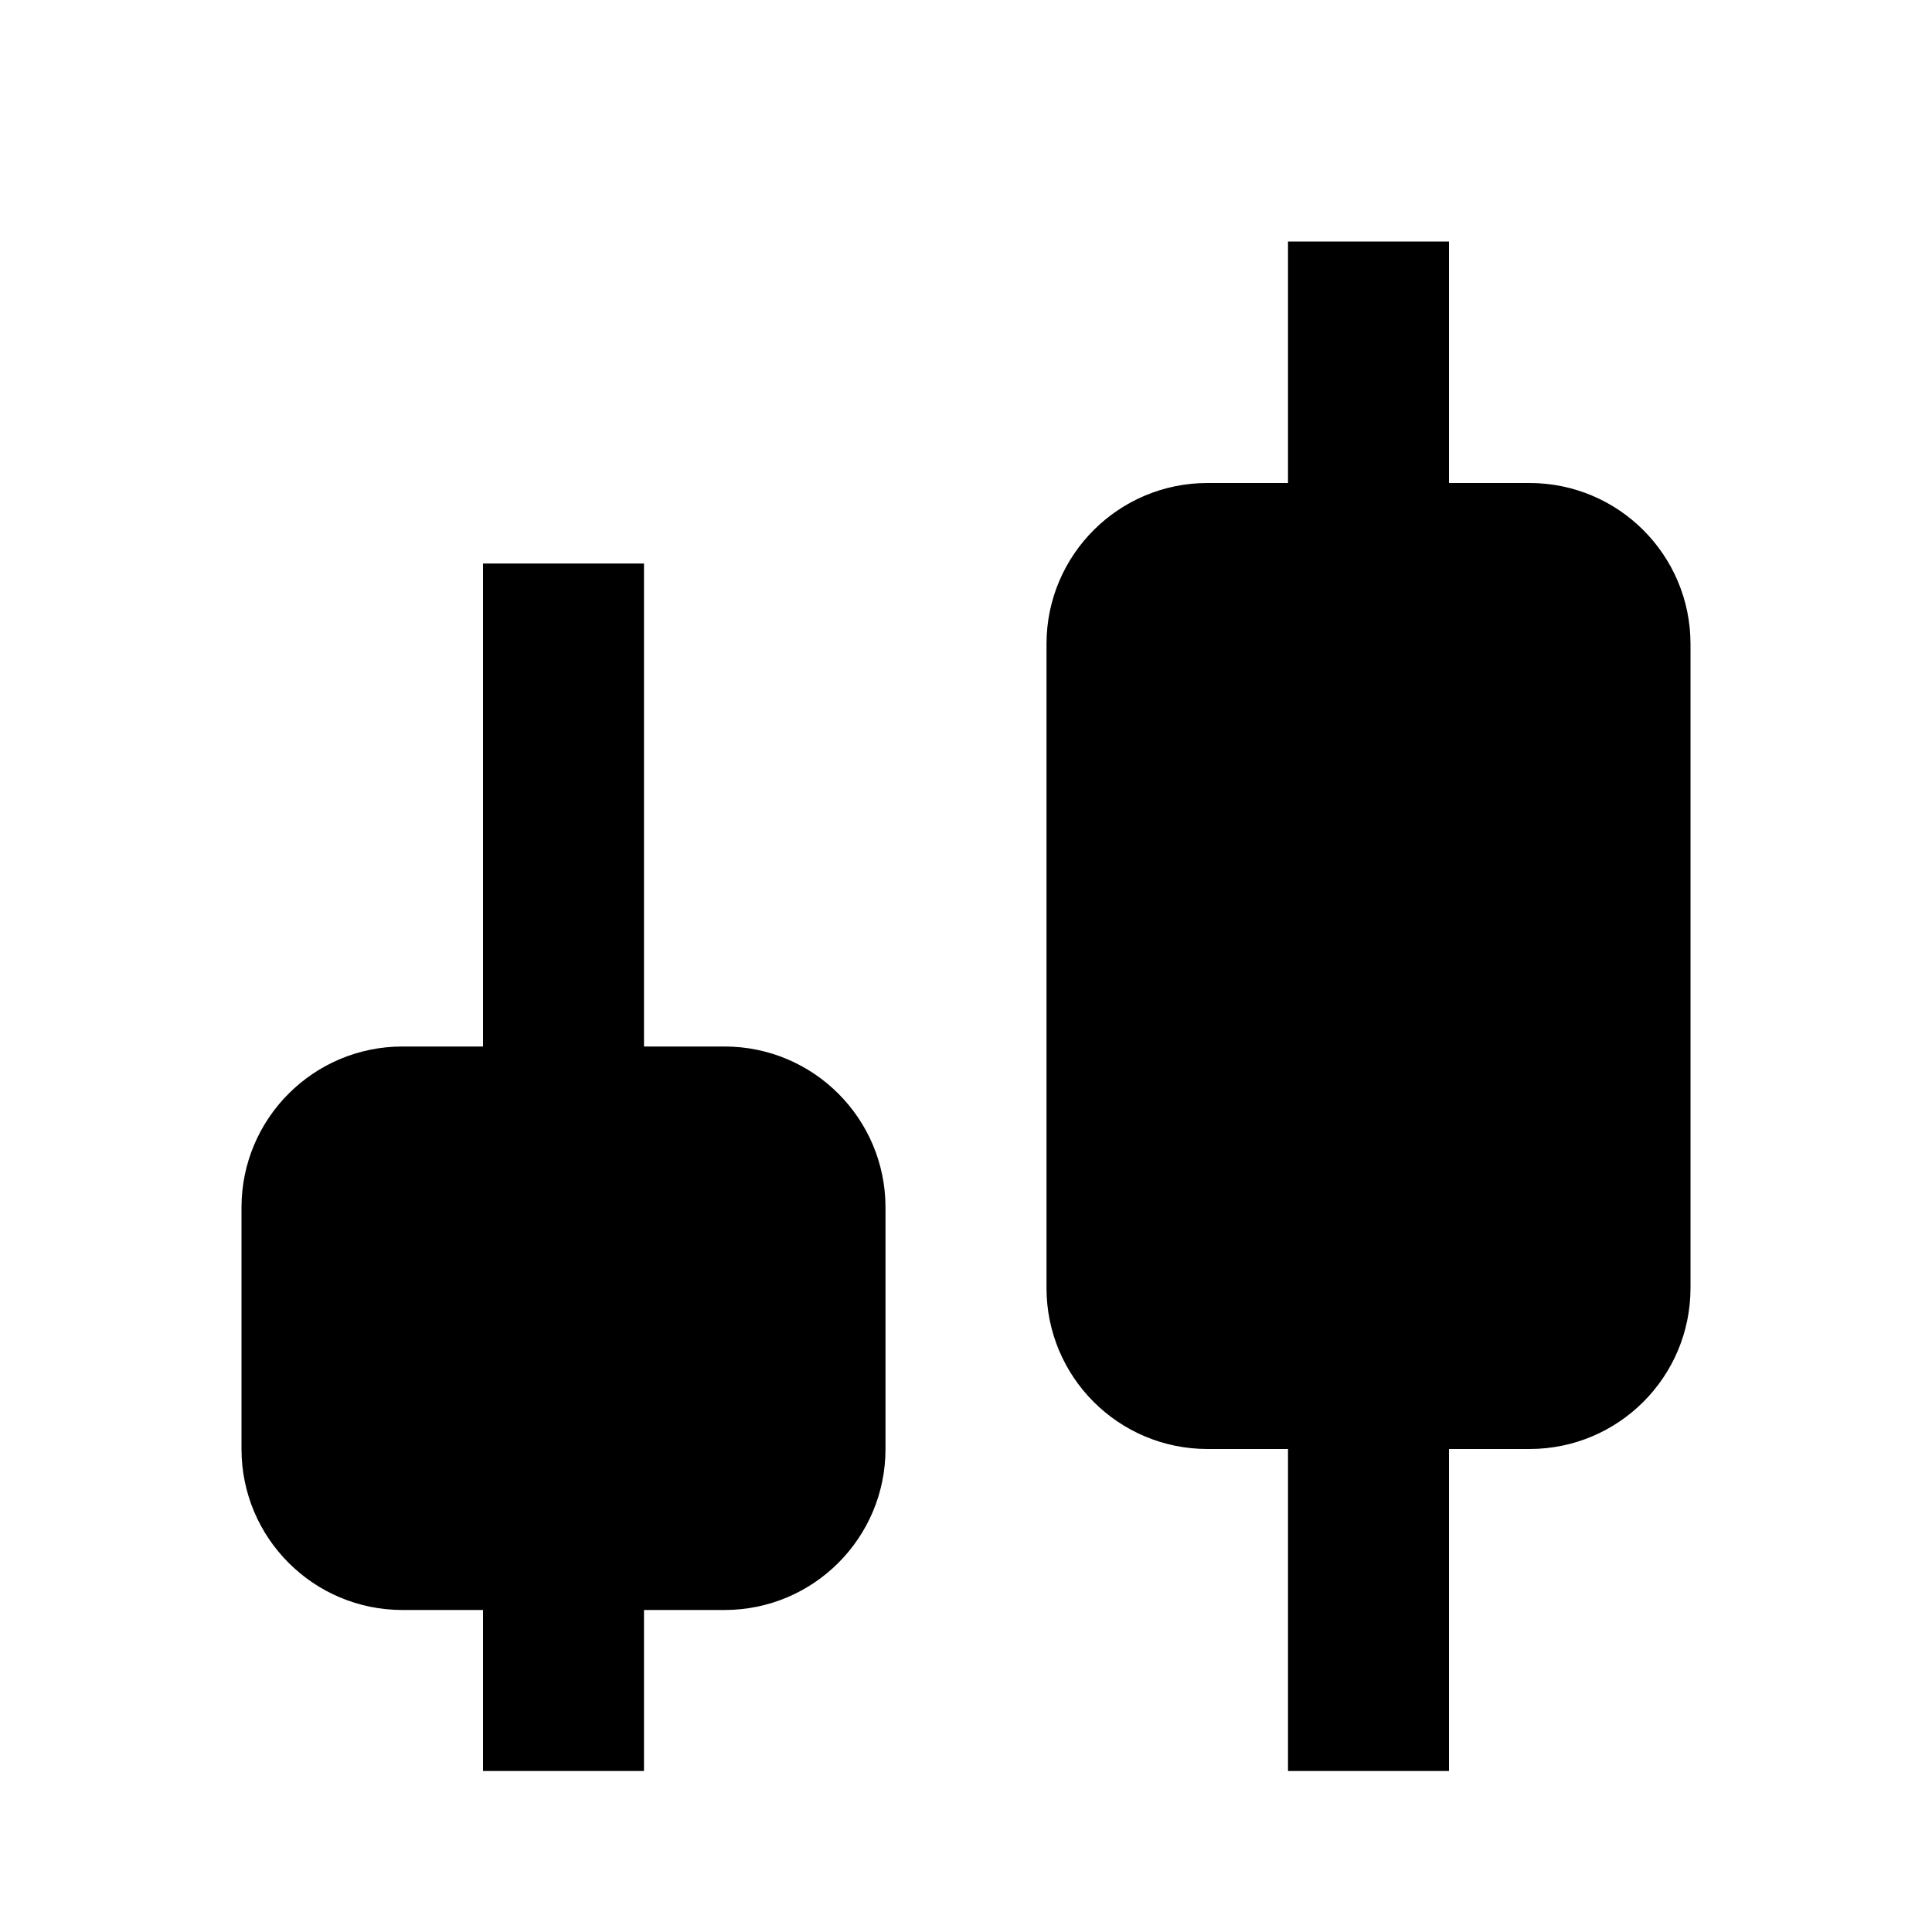 <svg width="24" height="24" viewBox="0 0 24 24" fill="none" xmlns="http://www.w3.org/2000/svg">
    <path fill-rule="evenodd" clip-rule="evenodd"
          d="M16 18H15C13.895 18 13 17.105 13 16V8C13 6.895 13.895 6 15 6H16V3H18V6H19C20.105 6 21 6.895 21 8V16C21 17.105 20.105 18 19 18H18V22H16V18ZM5 13C3.895 13 3 13.895 3 15V18C3 19.105 3.895 20 5 20H6V22H8V20H9C10.105 20 11 19.105 11 18V15C11 13.895 10.105 13 9 13H8V7H6L6 13H5Z"
          fill="black"/>
</svg>
